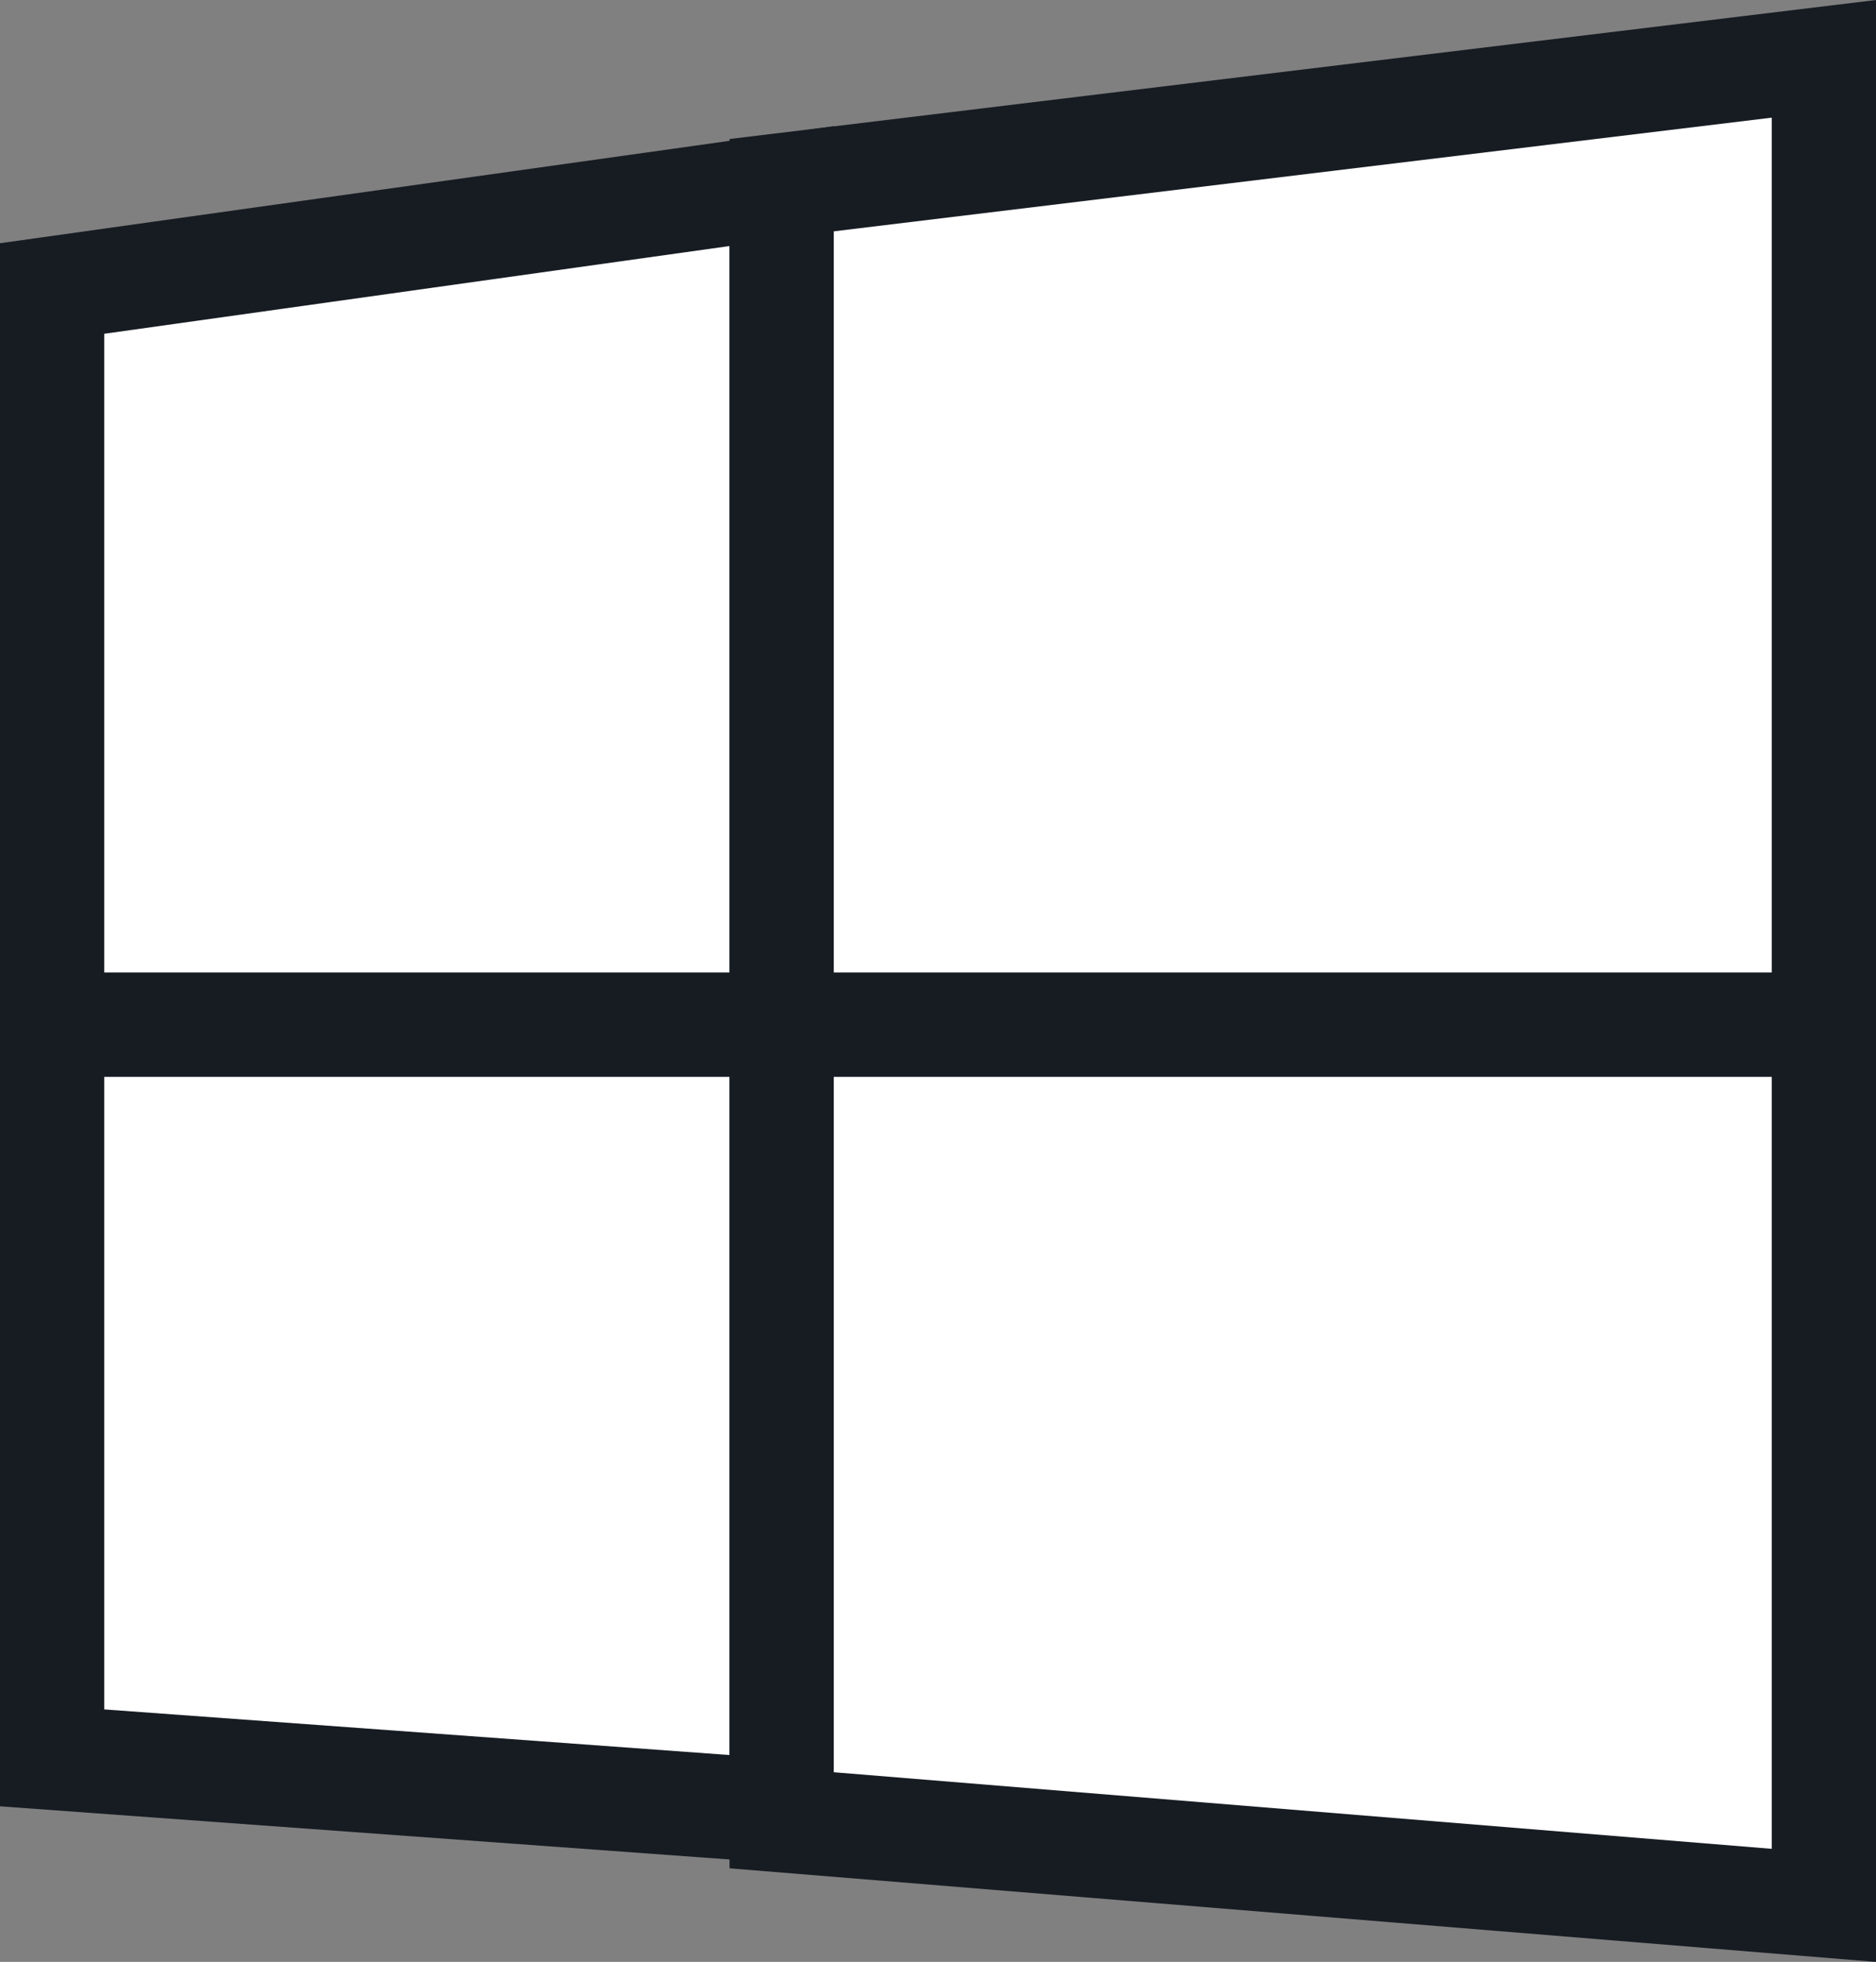 <svg xmlns="http://www.w3.org/2000/svg" width="18" height="18.827" viewBox="0 0 18 18.827">
  <rect x="0" y="0" width="18" height="18.827" fill="#808080" stroke="none"/>
  <g id="windows" transform="translate(-903 -623.666)">
    <g id="Path_17" data-name="Path 17" transform="translate(903 626)" fill="#fff">
      <path d="M 7.5 7.5 L 0.5 7.5 L 0.5 0.435 L 7.5 -0.548 L 7.5 7.5 Z" stroke="none"/>
      <path d="M 7 0.027 L 1 0.869 L 1 7 L 7 7 L 7 0.027 M 8 -1.123 L 8 8 L 0 8 L 0 -4.76837158203125e-07 L 8 -1.123 Z" stroke="none" fill="#171c23"/>
    </g>
    <g id="Path_18" data-name="Path 18" transform="translate(903 633)" fill="#fff">
      <path d="M 7.5 8.045 L 0.5 7.535 L 0.5 0.5 L 7.5 0.5 L 7.5 8.045 Z" stroke="none"/>
      <path d="M 1 1 L 1 7.07 L 7 7.508 L 7 1 L 1 1 M 0 -4.76837158203125e-06 L 8 -4.76837158203125e-06 L 8 8.583 L 0 8 L 0 -4.76837158203125e-06 Z" stroke="none" fill="#171c23"/>
    </g>
    <g id="Path_19" data-name="Path 19" transform="translate(910 625)" fill="#fff">
      <path d="M 10.5 8.5 L 0.5 8.5 L 0.5 0.443 L 10.5 -0.769 L 10.5 8.5 Z" stroke="none"/>
      <path d="M 10 -0.205 L 1 0.886 L 1 8 L 10 8 L 10 -0.205 M 11 -1.334 L 11 9 L 0 9 L 0 0 L 11 -1.334 Z" stroke="none" fill="#171c23"/>
    </g>
    <g id="Path_20" data-name="Path 20" transform="translate(910 633)" fill="#fff">
      <path d="M 10.5 8.951 L 0.5 8.134 L 0.5 0.5 L 10.5 0.5 L 10.5 8.951 Z" stroke="none"/>
      <path d="M 1 1 L 1 7.673 L 10 8.408 L 10 1 L 1 1 M 0 1.9073486328125e-06 L 11 1.9073486328125e-06 L 11 9.493 L 0 8.595 L 0 1.9073486328125e-06 Z" stroke="none" fill="#171c23"/>
    </g>
  </g>
</svg>
